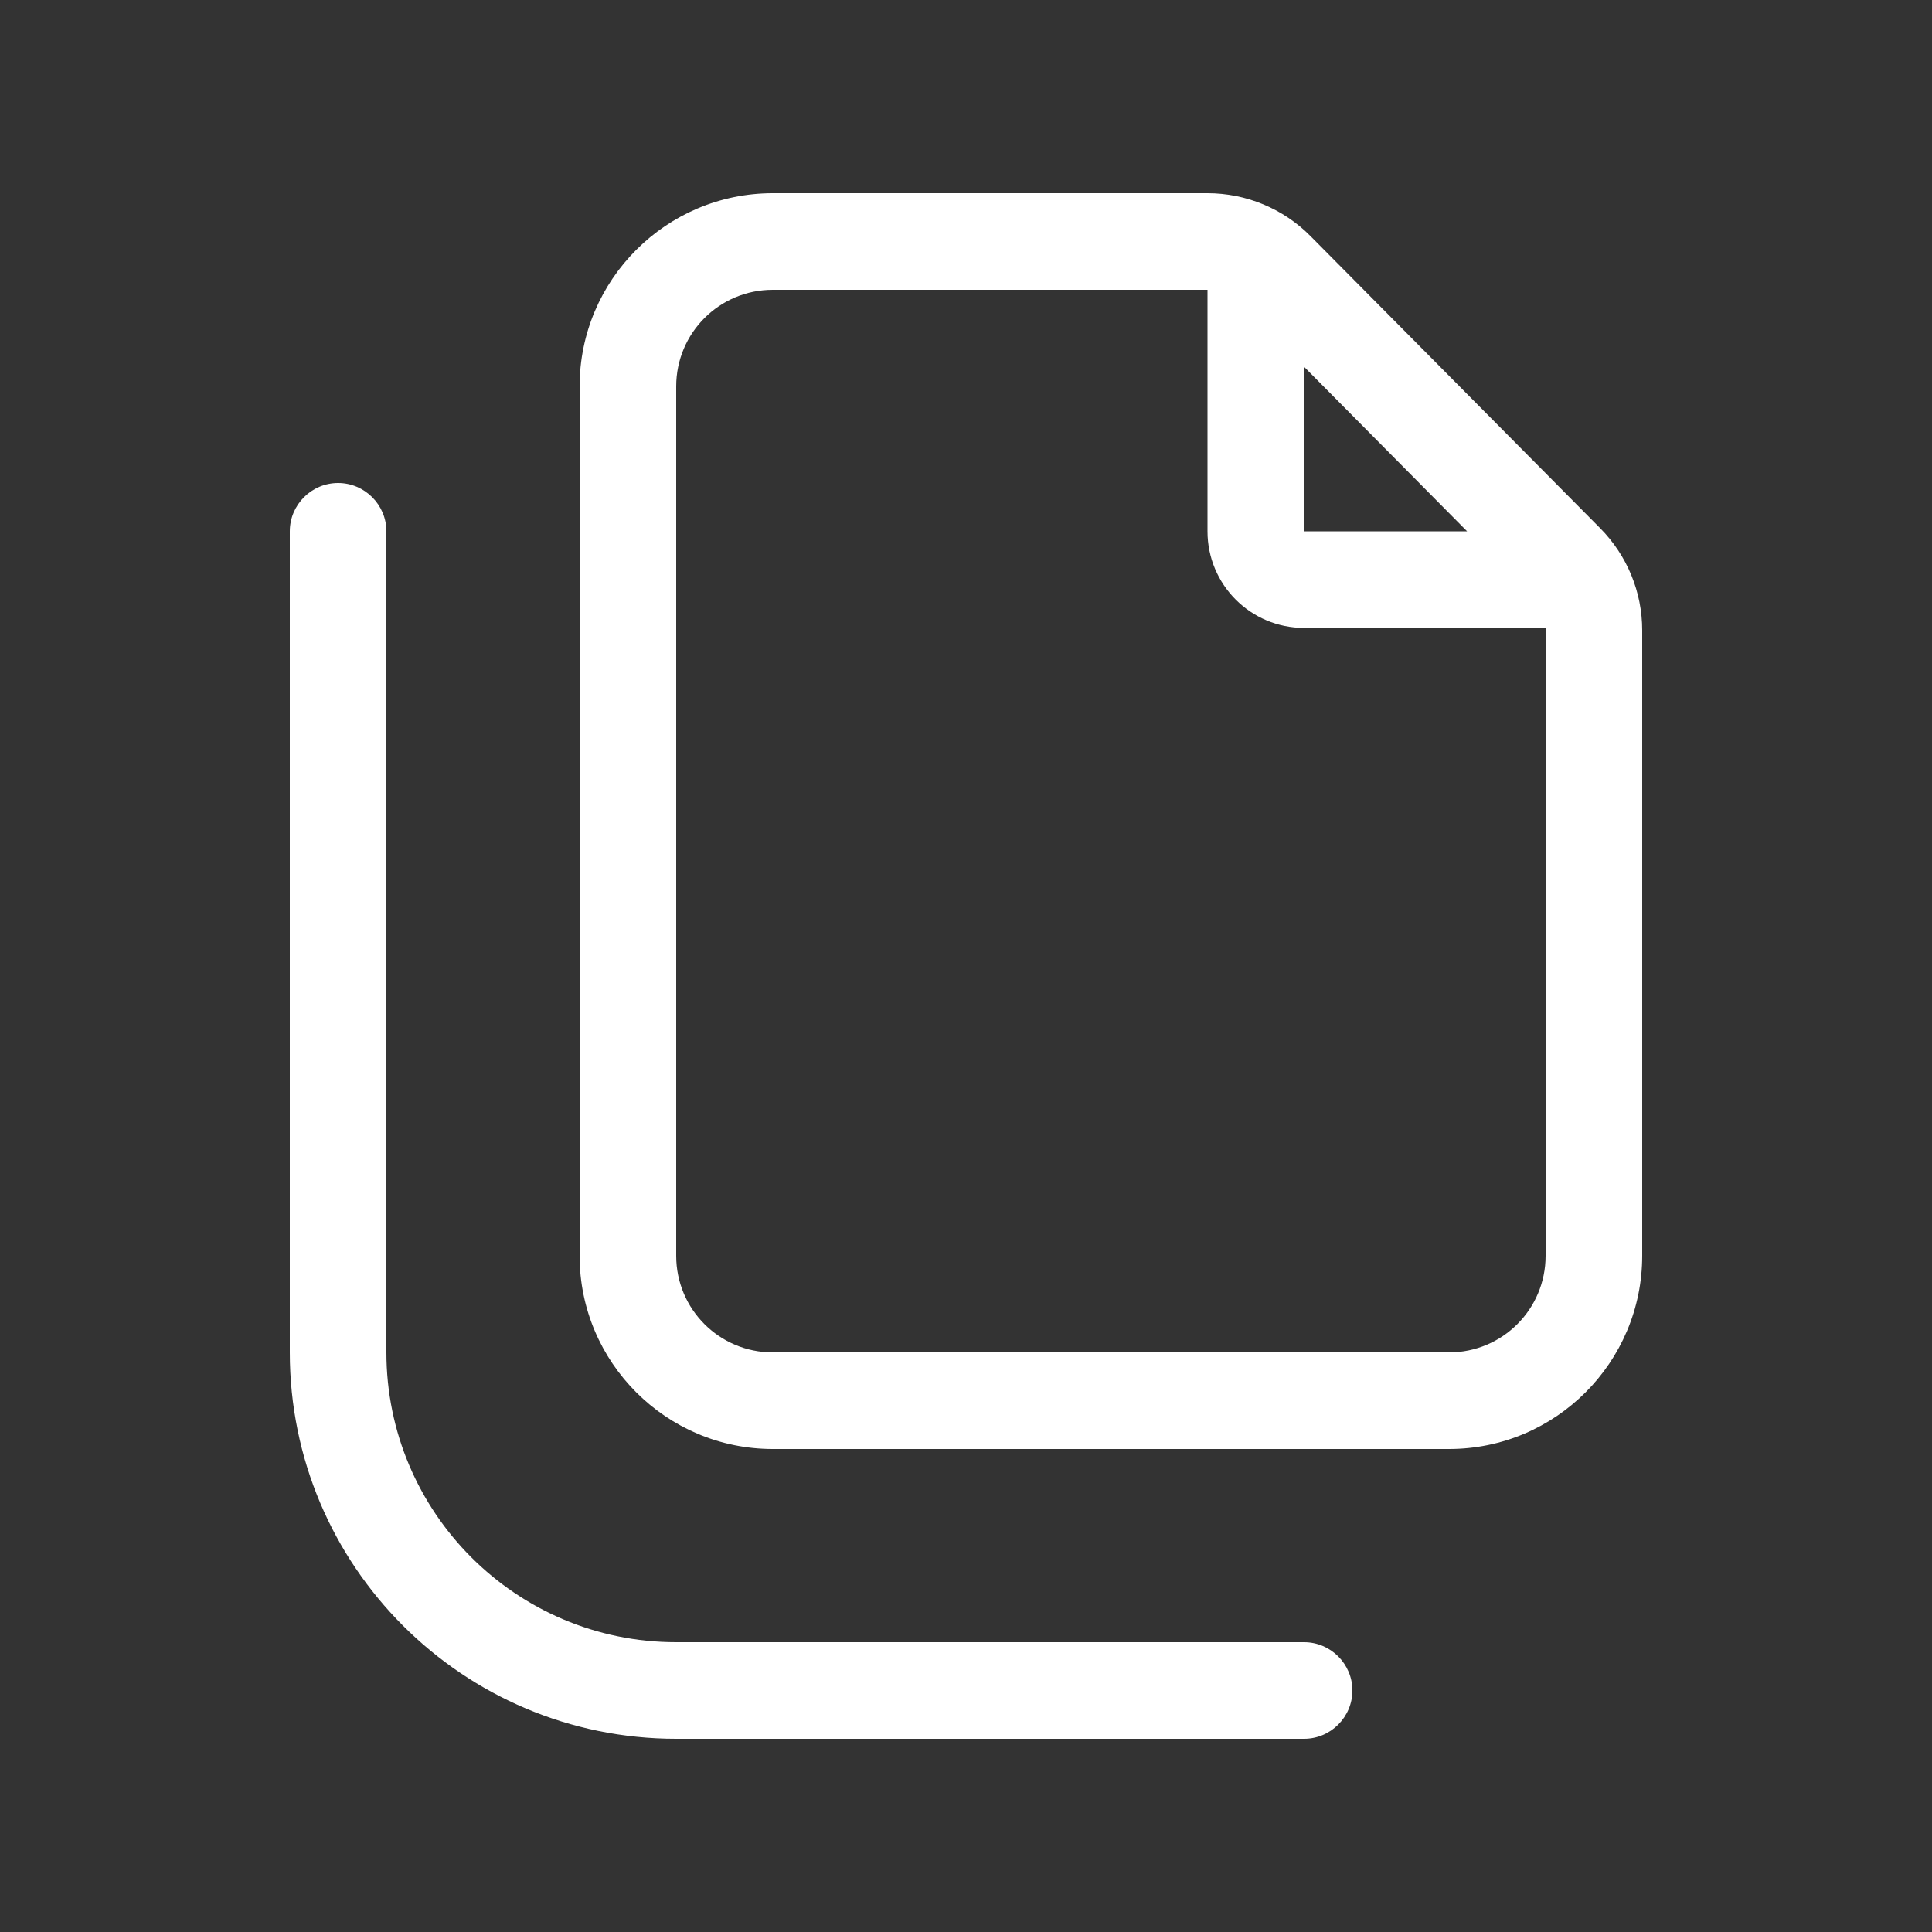 <svg xmlns="http://www.w3.org/2000/svg" width="48" height="48" viewBox="0 0 48 48" fill="none"><rect x="0" y="0" width="48" height="48" fill="#333333" stroke="none"/><path d="M19.2 33.6C17.873 33.6 16.8 32.528 16.8 31.2V9.6C16.8 8.273 17.873 7.2 19.2 7.2H30V13.2C30 14.527 31.073 15.6 32.4 15.6H38.4C38.4 15.623 38.4 15.637 38.4 15.66V31.2C38.4 32.528 37.328 33.6 36 33.6H19.2ZM32.4 9.113L36.45 13.2H32.4V9.113ZM19.2 4.8C16.553 4.8 14.4 6.953 14.4 9.6V31.2C14.4 33.847 16.553 36 19.2 36H36C38.648 36 40.8 33.847 40.8 31.2V15.66C40.8 14.707 40.425 13.8 39.758 13.125L32.558 5.865C31.883 5.183 30.96 4.8 30 4.8H19.2ZM9.6 13.2C9.6 12.54 9.06 12 8.4 12C7.74 12 7.2 12.54 7.2 13.2V33.6C7.2 38.903 11.498 43.2 16.8 43.2H32.4C33.06 43.2 33.6 42.66 33.6 42C33.6 41.34 33.06 40.8 32.4 40.8H16.8C12.825 40.8 9.6 37.575 9.6 33.6V13.2Z" fill="white"></path></svg>
